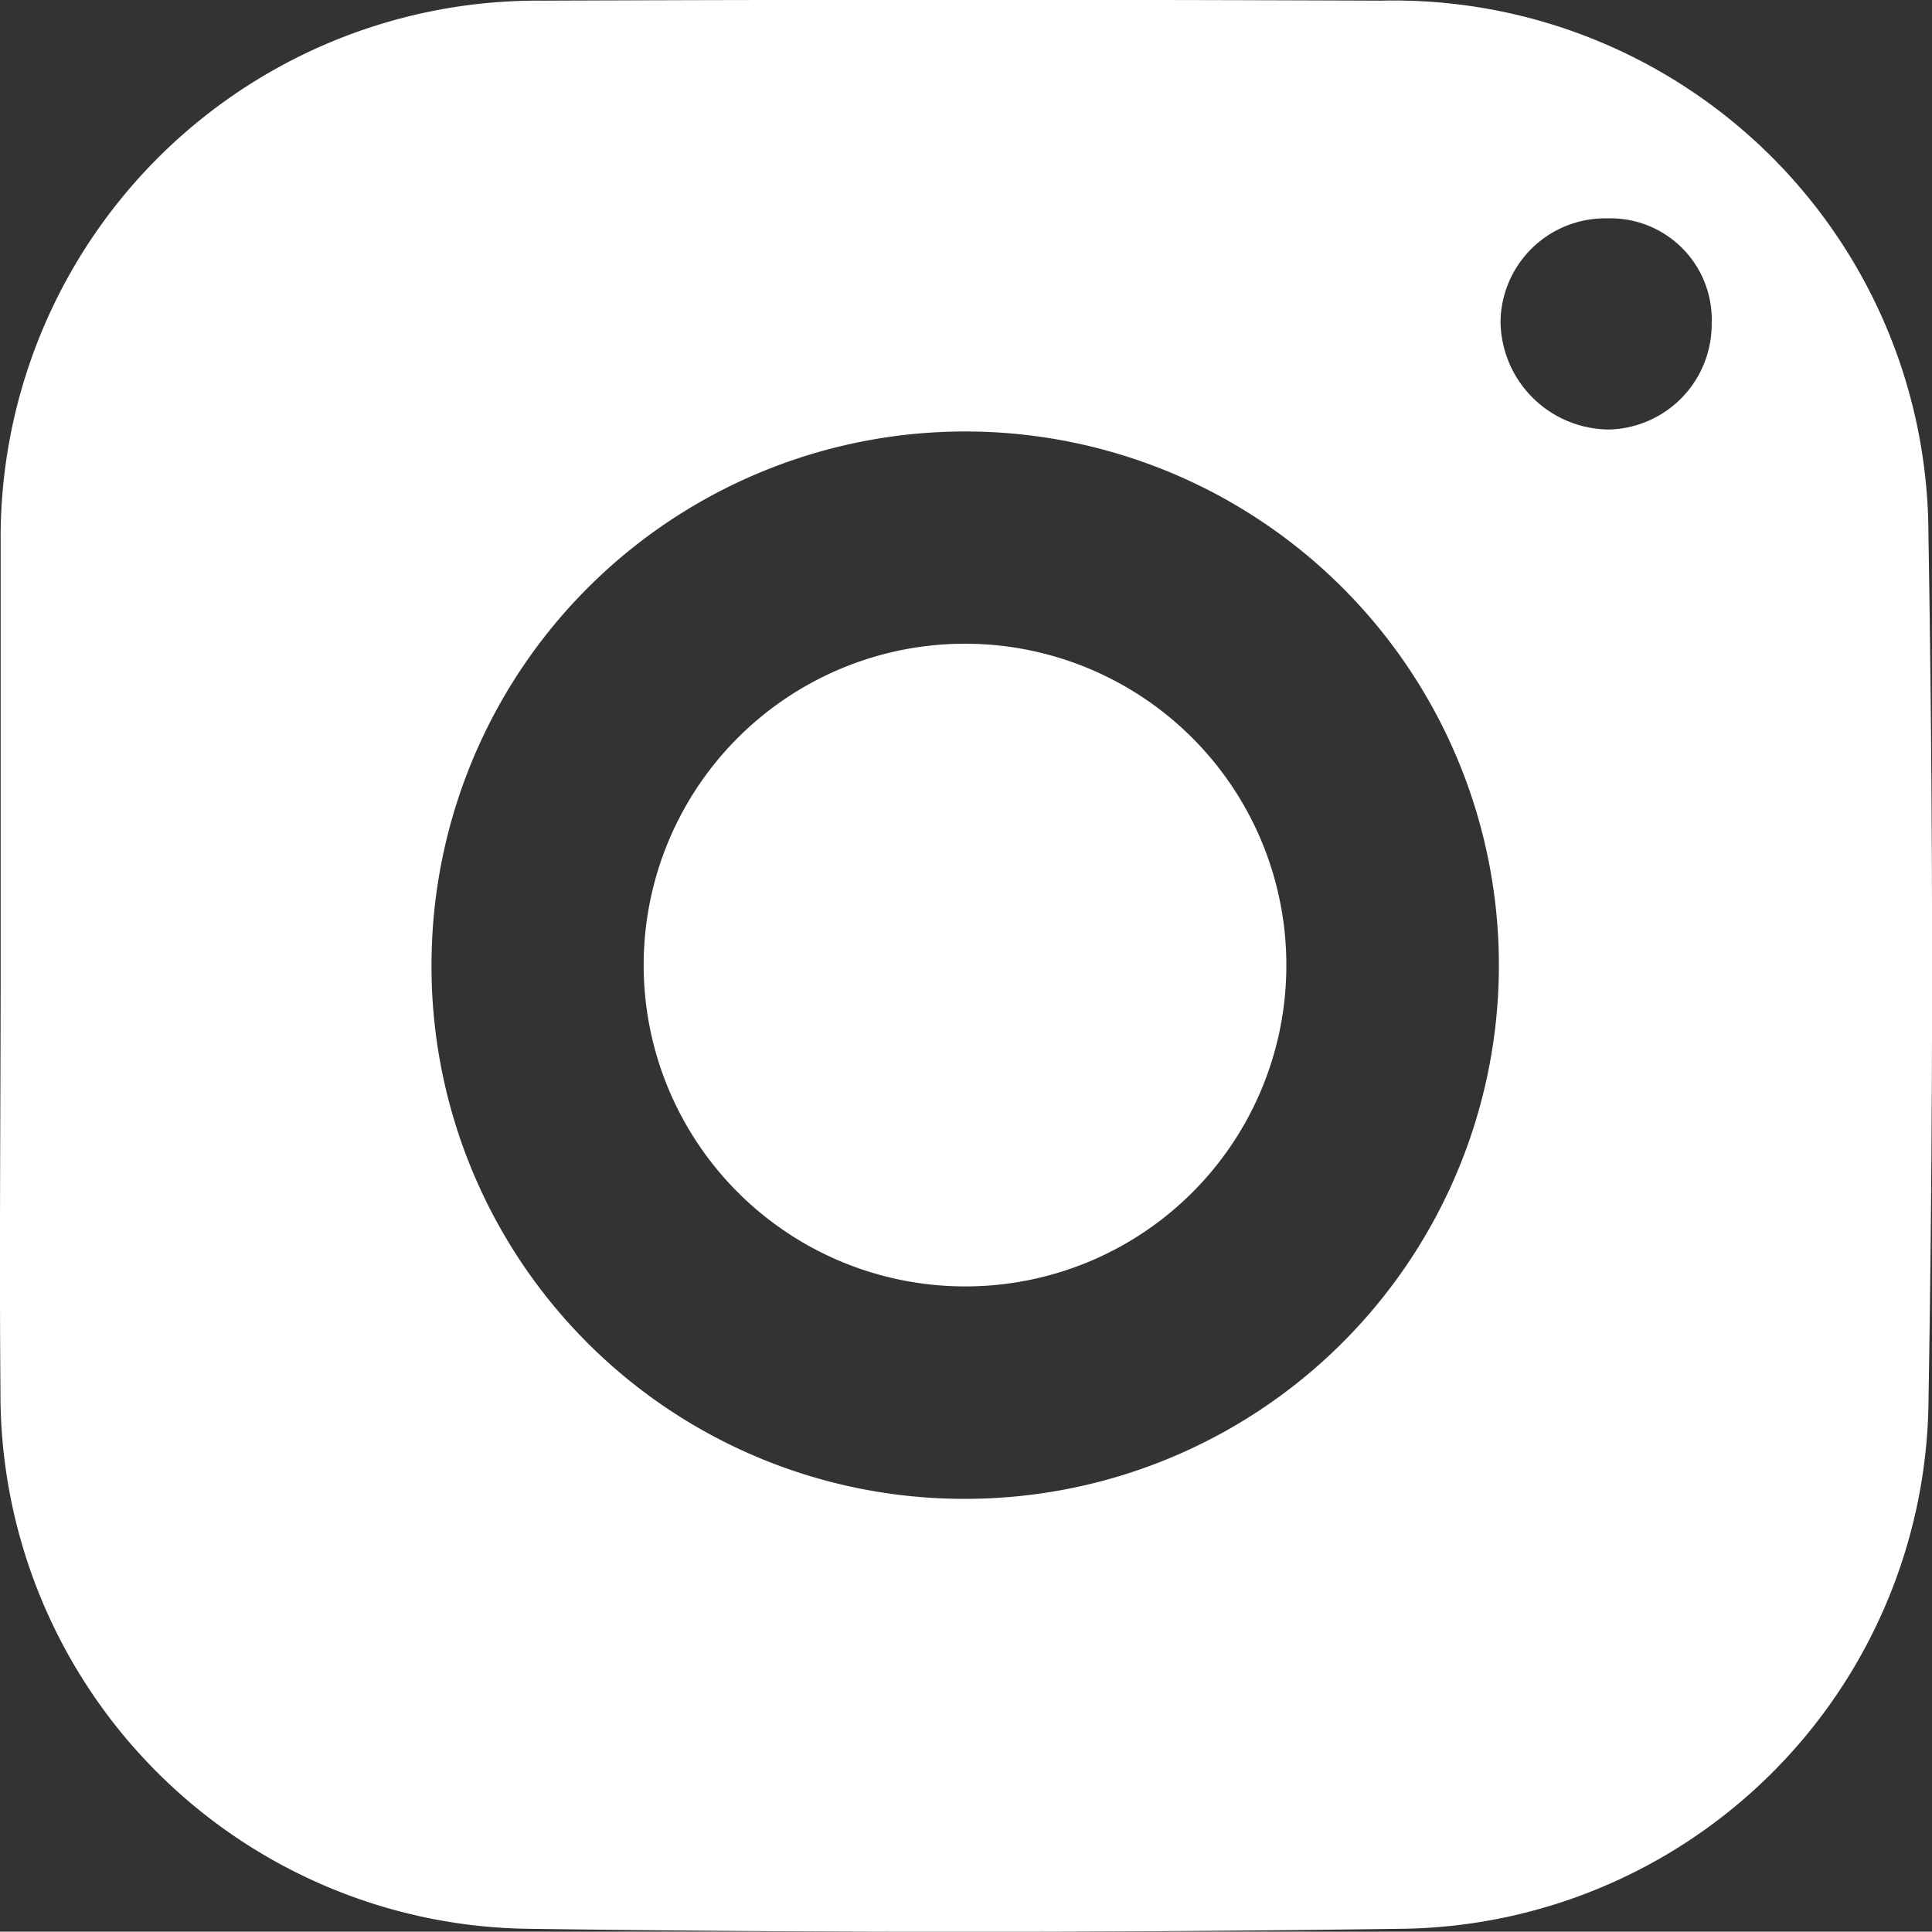 <svg id="Gruppe_604" data-name="Gruppe 604" xmlns="http://www.w3.org/2000/svg" width="20.508" height="20.505" viewBox="0 0 20.508 20.505">
  <rect x="0" y="0" width="20.508" height="20.505" fill="#333333" stroke="none"/>
  <path id="Pfad_218" data-name="Pfad 218" d="M259.4,192.932q0-2.21,0-4.421a5.7,5.7,0,0,1,5.756-5.764q4.451-.018,8.9,0a5.674,5.674,0,0,1,5.807,5.654q.078,4.631,0,9.265a5.662,5.662,0,0,1-5.6,5.548q-4.632.063-9.265,0a5.676,5.676,0,0,1-5.6-5.679C259.385,196,259.4,194.467,259.4,192.932Zm10.215,5.718a5.665,5.665,0,1,0-5.641-5.734A5.652,5.652,0,0,0,269.614,198.65Zm7.948-12.492a1.076,1.076,0,0,0-1.111-1.1,1.111,1.111,0,0,0-1.131,1.094,1.158,1.158,0,0,0,1.159,1.147A1.117,1.117,0,0,0,277.562,186.159Z" transform="translate(-259.393 -182.74)" fill="#fff"/>
  <path id="Pfad_219" data-name="Pfad 219" d="M287.506,214.293a3.411,3.411,0,1,1,3.426-3.353A3.406,3.406,0,0,1,287.506,214.293Z" transform="translate(-277.278 -200.638)" fill="#fff"/>
</svg>
